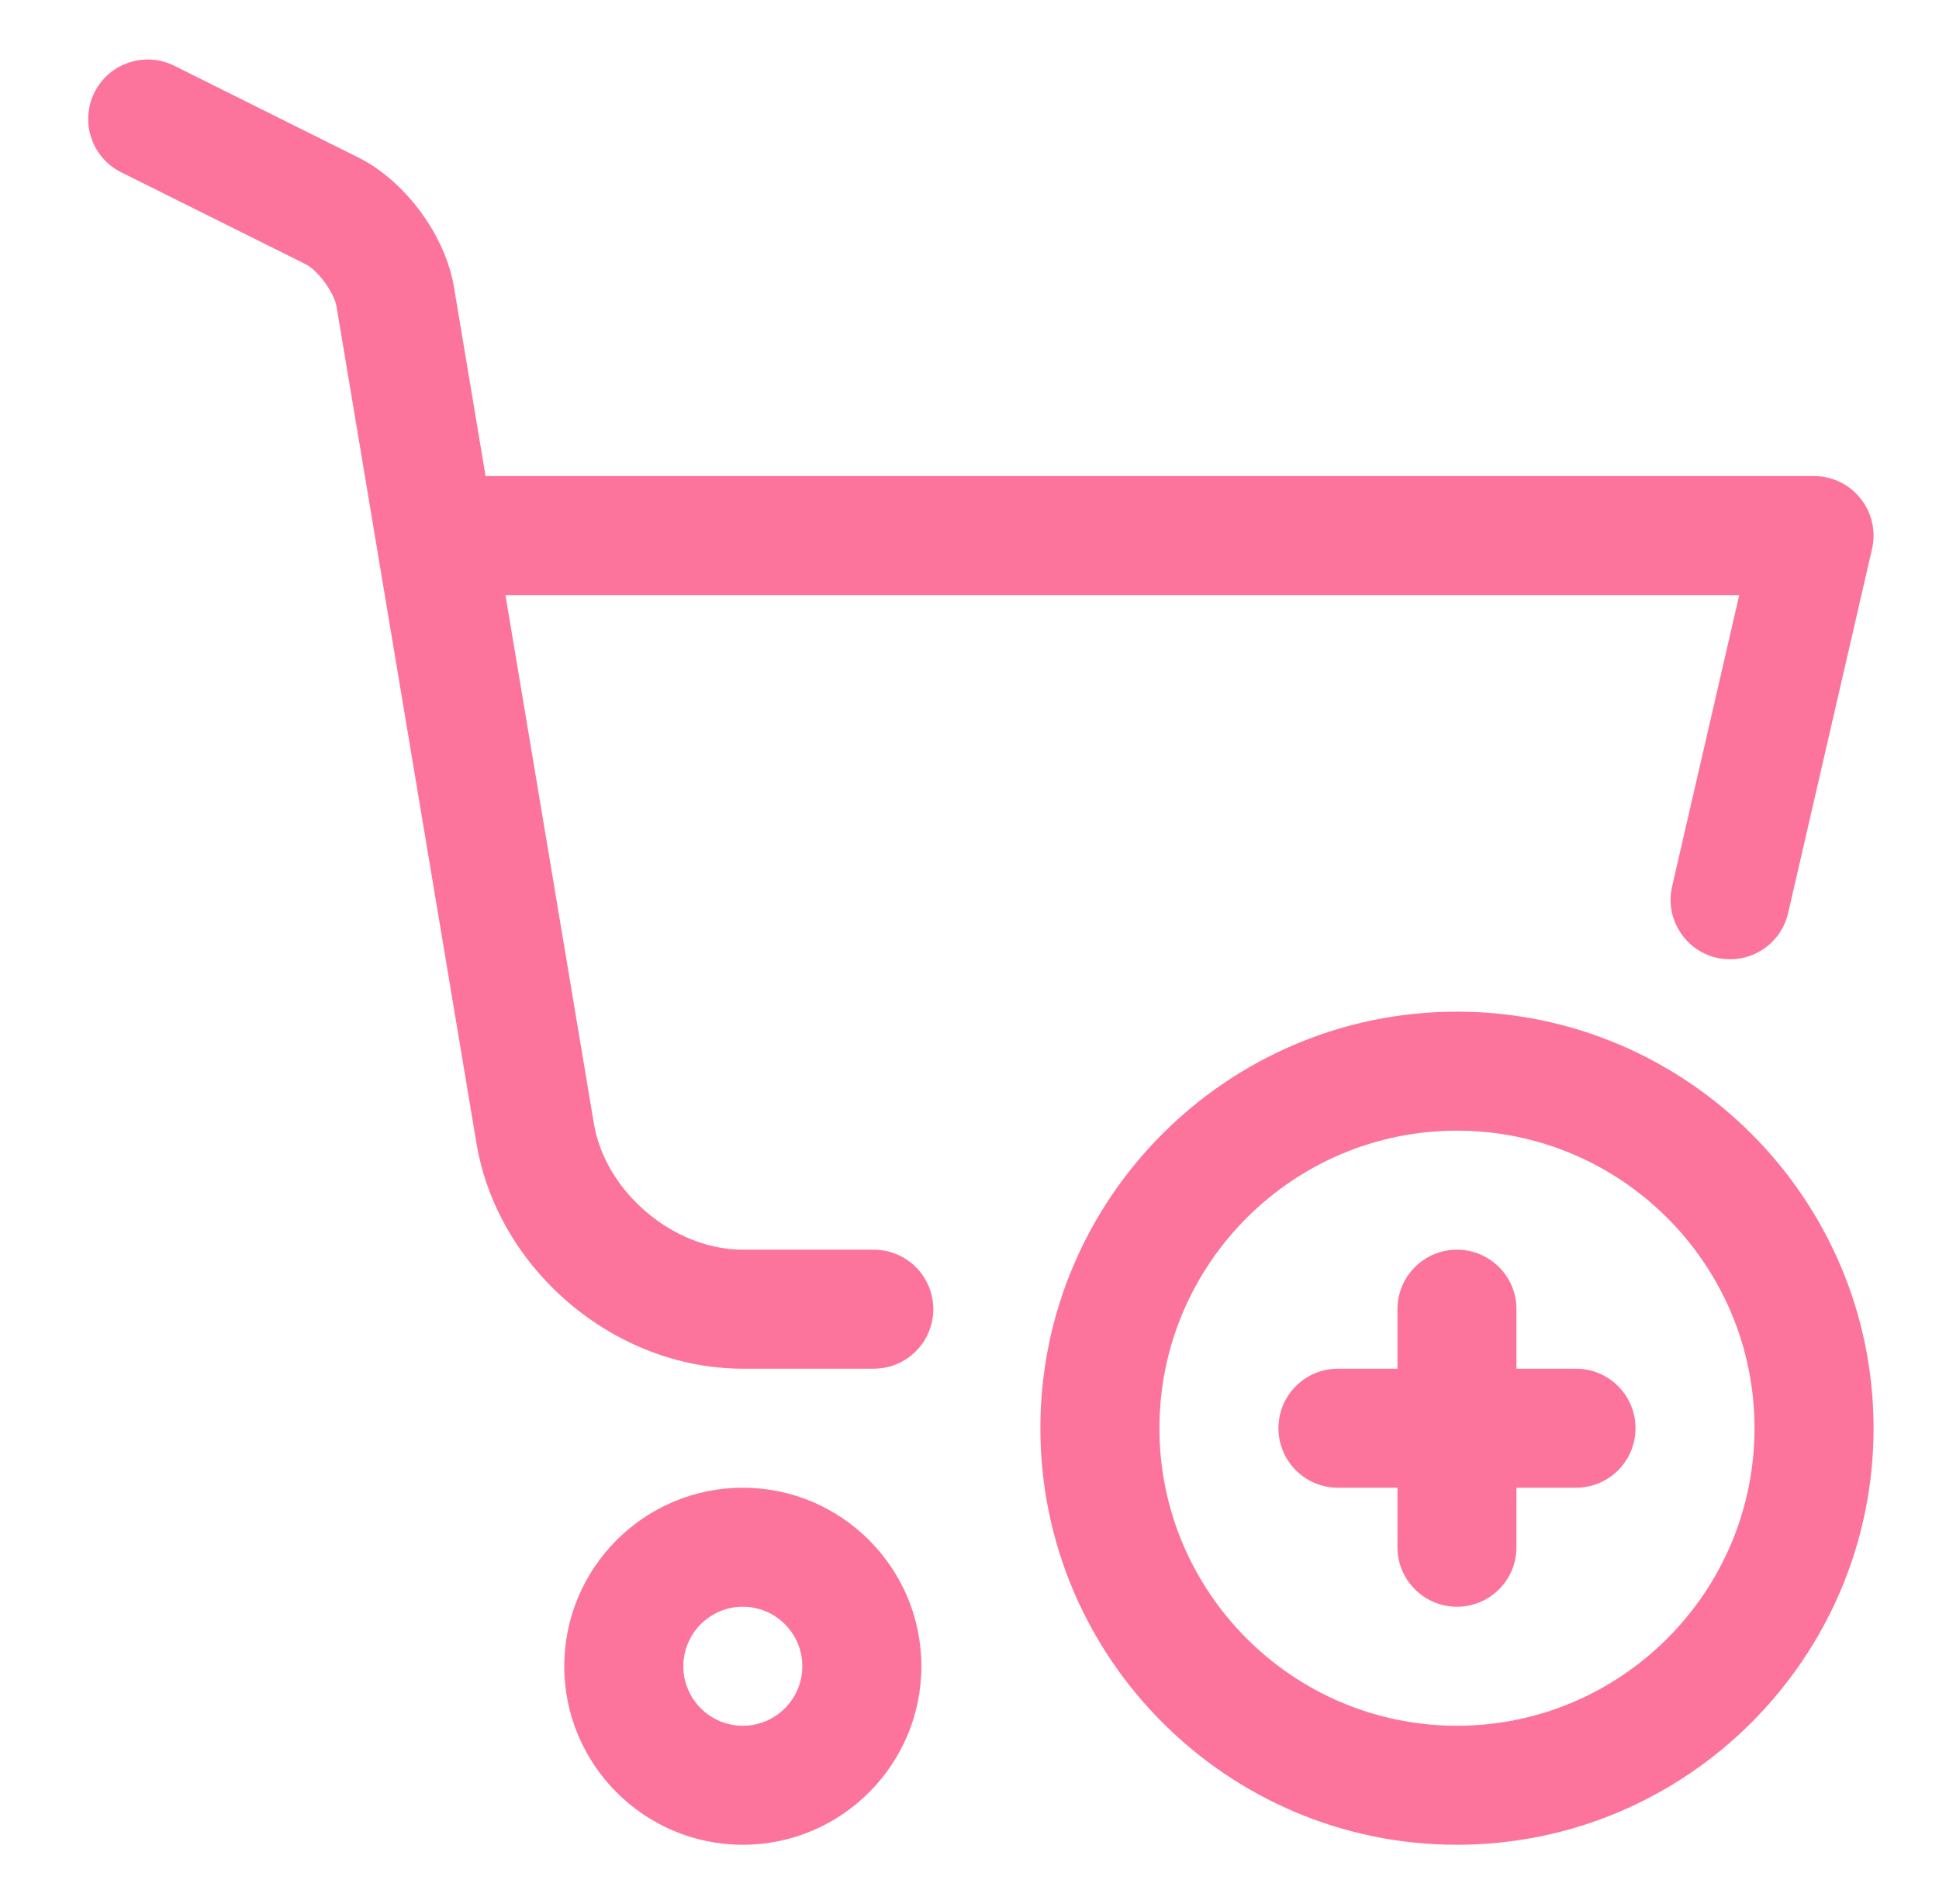 <svg width="56" height="55" viewBox="0 0 56 55" fill="none" xmlns="http://www.w3.org/2000/svg">
<path d="M26.954 37.812C26.954 38.762 26.184 39.531 25.235 39.531H21.453C17.744 39.531 14.364 36.664 13.758 33.005L9.721 8.861C9.655 8.455 9.189 7.816 8.83 7.632L3.499 4.976C2.65 4.552 2.305 3.521 2.728 2.67C3.151 1.823 4.181 1.476 5.033 1.899L10.377 4.563C11.726 5.251 12.87 6.82 13.112 8.3L14.024 13.75H52.391C52.914 13.75 53.41 13.988 53.735 14.399C54.062 14.808 54.184 15.345 54.066 15.855L51.642 26.374C51.459 27.169 50.751 27.706 49.969 27.706C49.841 27.706 49.711 27.692 49.581 27.663C48.656 27.45 48.079 26.526 48.292 25.602L50.231 17.188H14.598L17.15 32.441C17.477 34.423 19.448 36.094 21.453 36.094H25.235C26.184 36.094 26.954 36.863 26.954 37.812ZM26.61 48.125C26.61 50.968 24.297 53.281 21.453 53.281C18.61 53.281 16.297 50.968 16.297 48.125C16.297 45.282 18.61 42.969 21.453 42.969C24.297 42.969 26.61 45.282 26.61 48.125ZM23.172 48.125C23.172 47.178 22.401 46.406 21.453 46.406C20.506 46.406 19.735 47.178 19.735 48.125C19.735 49.072 20.506 49.844 21.453 49.844C22.401 49.844 23.172 49.072 23.172 48.125ZM54.11 41.25C54.11 47.884 48.712 53.281 42.078 53.281C35.444 53.281 30.047 47.884 30.047 41.25C30.047 34.616 35.444 29.219 42.078 29.219C48.712 29.219 54.11 34.616 54.11 41.25ZM50.672 41.25C50.672 36.512 46.817 32.656 42.078 32.656C37.34 32.656 33.485 36.512 33.485 41.25C33.485 45.988 37.34 49.844 42.078 49.844C46.817 49.844 50.672 45.988 50.672 41.25ZM45.516 39.531H43.797V37.812C43.797 36.863 43.028 36.094 42.078 36.094C41.129 36.094 40.36 36.863 40.36 37.812V39.531H38.641C37.692 39.531 36.922 40.301 36.922 41.25C36.922 42.199 37.692 42.969 38.641 42.969H40.36V44.688C40.36 45.637 41.129 46.406 42.078 46.406C43.028 46.406 43.797 45.637 43.797 44.688V42.969H45.516C46.465 42.969 47.235 42.199 47.235 41.25C47.235 40.301 46.465 39.531 45.516 39.531Z" fill="#FC739C"/>
</svg>

